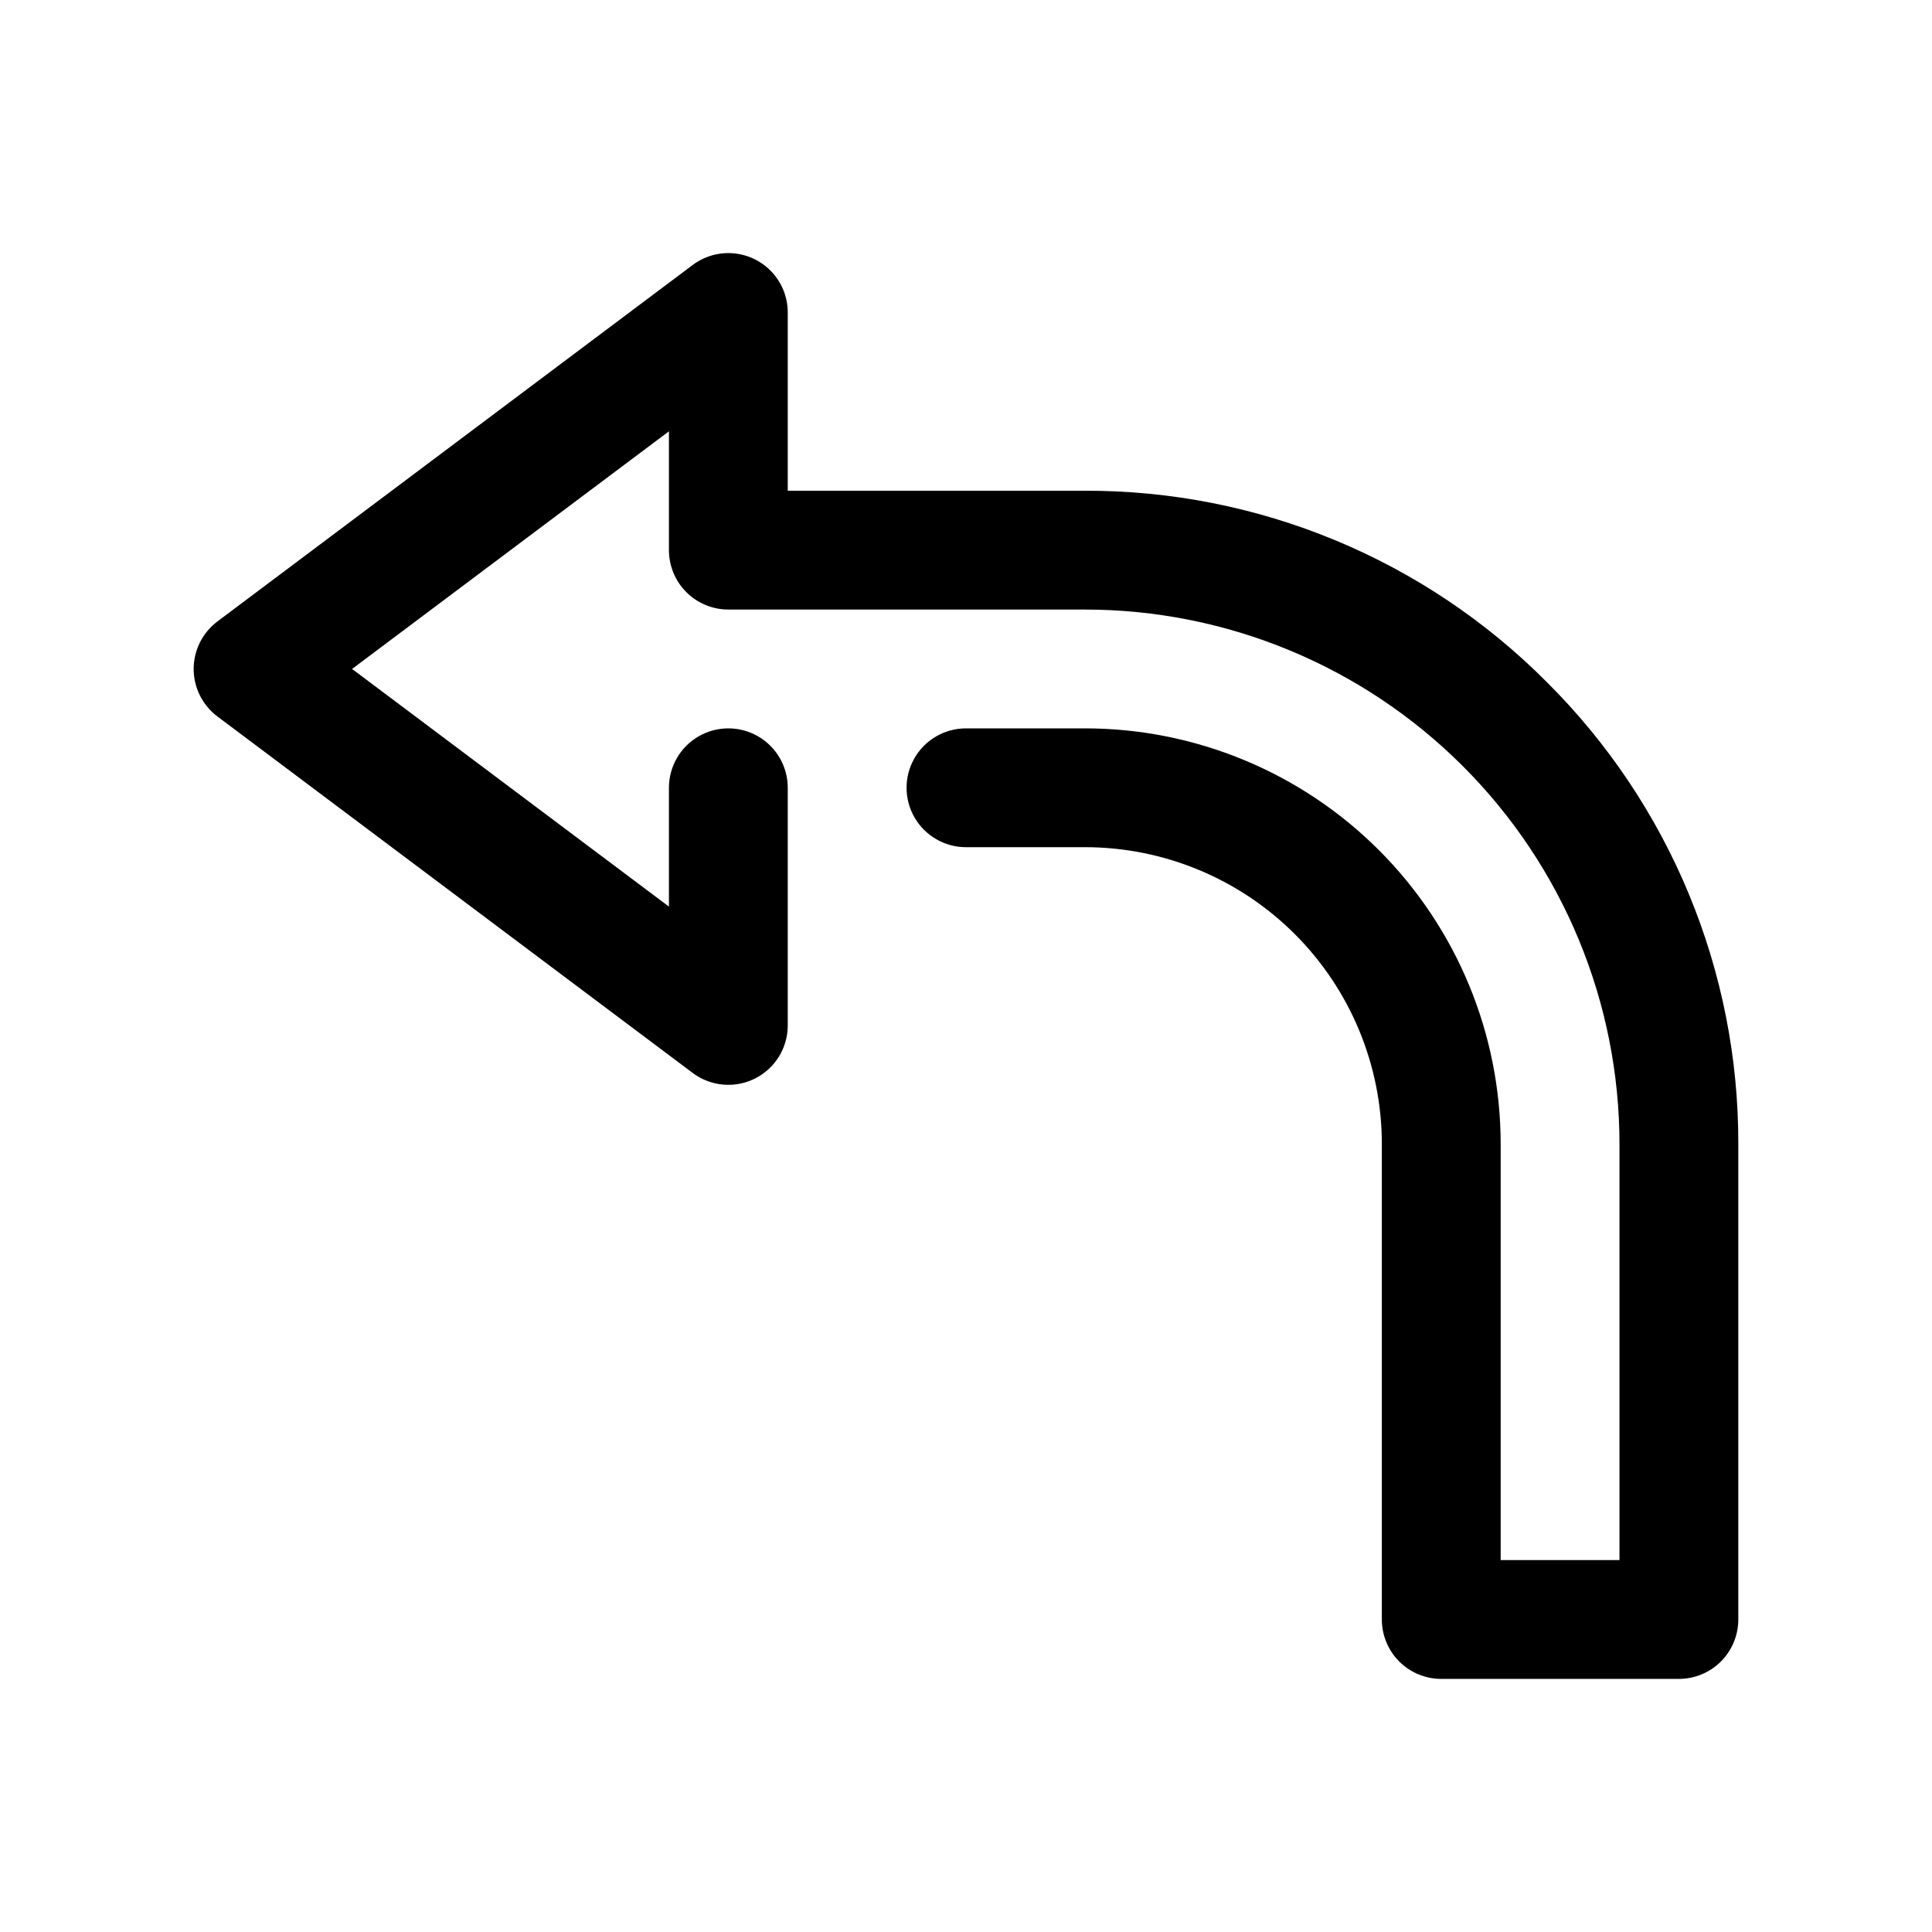 <?xml version="1.0" encoding="UTF-8"?>
<!-- Uploaded to: ICON Repo, www.svgrepo.com, Generator: ICON Repo Mixer Tools -->
<svg fill="#000000" width="800px" height="800px" version="1.1" viewBox="144 144 512 512" xmlns="http://www.w3.org/2000/svg">
 <path d="m553.94 324.78c-16.043-16.133-35.125-28.926-56.145-37.633s-43.559-13.16-66.309-13.098h-78.723v-47.234c0-3.918-1.461-7.695-4.098-10.594s-6.258-4.707-10.16-5.078c-3.898-0.371-7.797 0.727-10.934 3.078l-125.95 94.465h0.004c-3.965 2.973-6.301 7.641-6.301 12.594 0 4.957 2.336 9.621 6.301 12.598l125.95 94.465-0.004-0.004c3.137 2.352 7.035 3.449 10.934 3.082 3.902-0.371 7.523-2.184 10.16-5.082 2.637-2.898 4.098-6.676 4.098-10.594v-62.977c0-5.625-3-10.82-7.871-13.633-4.871-2.812-10.871-2.812-15.746 0-4.871 2.812-7.871 8.008-7.871 13.633v31.488l-83.969-62.977 83.969-62.977v31.488c0 4.176 1.66 8.18 4.613 11.133s6.957 4.613 11.133 4.613h94.465c37.578 0 73.617 14.93 100.19 41.504 26.57 26.57 41.5 62.613 41.504 100.19v110.21h-31.488v-110.21c0.008-29.23-11.598-57.27-32.27-77.941-20.668-20.668-48.707-32.277-77.938-32.266h-31.488c-5.625 0-10.824 3-13.637 7.871-2.812 4.871-2.812 10.871 0 15.742 2.812 4.871 8.012 7.875 13.637 7.875h31.488c20.879-0.008 40.902 8.285 55.668 23.051 14.762 14.762 23.055 34.789 23.051 55.668v125.95c0 4.176 1.66 8.18 4.609 11.133 2.953 2.953 6.957 4.609 11.133 4.609h62.977c4.176 0 8.18-1.656 11.133-4.609s4.613-6.957 4.613-11.133v-125.95c0.059-22.75-4.391-45.289-13.102-66.309-8.707-21.02-21.496-40.102-37.629-56.145z"/>
</svg>